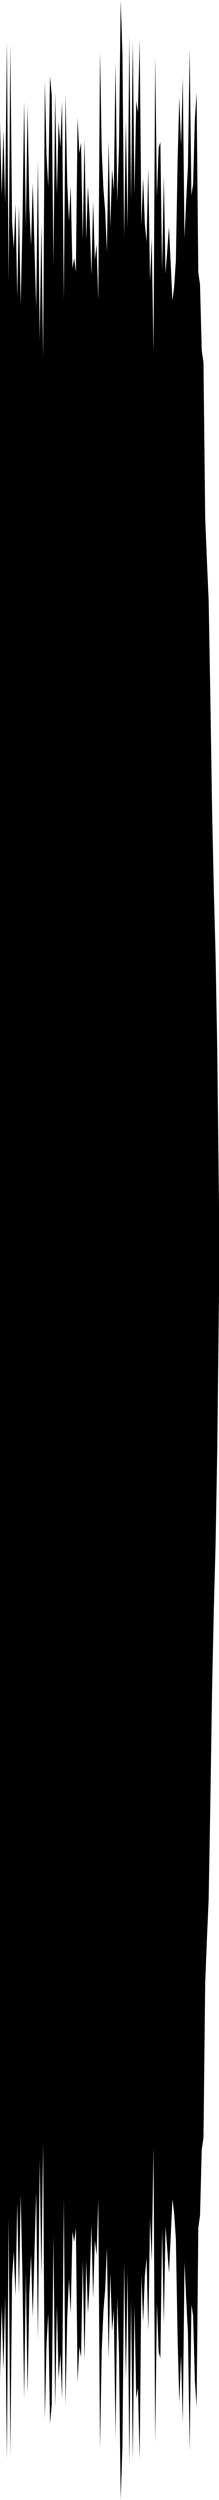 <?xml version="1.0" encoding="utf-8"?>
<svg xmlns="http://www.w3.org/2000/svg" preserveAspectRatio="none" viewBox="0 -26.239 6.35 72.478">
  <path d="m0-22.75.05 2.168.05-1.881.05 2.129.05-4.734.05 7.014.05-6.9.05 5.148.05.773.05-1.307.05 2.719.05-2.669.05 2.905.05-2.312.05-3.614.05 3.675.05-3.527.05 2.913.05 1.133.05-1.824.05 1.894.05 1.748.05-4.309.05 5.247.05-3.417.05 3.908.05-8.024.05 2.178.05.901.05-3.216.05.551.05 4.908.05-4.991.05 2.978.05-2.139.05.748.05-1.324.05 5.791.05-6.004.05 2.59.05 1.098.05-1.02.05 2.385.05-.297.05.405.05-4.479.05 1.035.05-.31.05 2.83.05-2.955.05 2.958.05-1.564.05.913.05 1.662.05-2.139.05 1.694.05-.444.05 1.621.05-7.231.05 2.887.05 1.121.05.626.05 1.198.05-3.223.05 2.508.05-1.699.05.629.05-3.7.05 4.041.05-1.602.05-4.264.05 1.557.05 5.33.05-3.413.05 3.134.05-5.56.05 4.769.05-4.649.05 4.481.05-2.713.05.322.05-2.106.05 5.363.05-1.364.05 1.343.05.522.05-2.149.05 3.301.05-1.268.05 3.337.05-8.596.05 4.076.05-1.429.05-.173.05 3.742.05-2.763.05 2.84.05-.674.05-.681.05 1.056.05 1.085.05-.406.05-.765.05-2.885.05-1.852.05 1.403.05-1.965.05 4.651.05-1.113.05-.96.05-3.415.05 4.248.05-.322.05-1.861.05-.792.05 5.211.05.352.05 1.915.05.341.05 4.5L6-9.98l.05 1.15.05 2.858.05 3.247.05 2.313.05 1.844.05 2.797.05 4.523v2.496l-.05 4.523-.05 2.797-.05 1.844-.05 2.313-.05 3.247-.05 2.858L6 29.98l-.05 1.254-.05 4.5-.05.341-.05 1.915-.05.352-.05 5.211-.05-.792L5.6 40.9l-.05-.322-.05 4.248-.05-3.415-.05-.96-.05-1.113-.05 4.651-.05-1.965-.05 1.403-.05-1.852-.05-2.885-.05-.765-.05-.406-.05 1.085-.05 1.056-.05-.681-.05-.674-.05 2.84-.05-2.763-.05 3.742-.05-.173-.05-1.429-.05 4.076-.05-8.596-.05 3.337-.05-1.268-.05 3.301-.05-2.149-.05.522-.05 1.343-.05-1.364-.05 5.363L4 42.981l-.05.322-.05-2.713-.05 4.481-.05-4.649-.05 4.769-.05-5.56-.05 3.134-.05-3.413-.05 5.33-.05 1.557-.05-4.264-.05-1.602-.05 4.041-.05-3.7-.05.629-.05-1.699-.05 2.508-.05-3.223-.05 1.198-.05.626-.05 1.121-.05 2.887-.05-7.231-.05 1.621-.05-.444-.05 1.694-.05-2.139-.05 1.662-.05.913-.05-1.564-.05 2.958-.05-2.955-.05 2.83-.05-.31-.05 1.035-.05-4.479-.05.405-.05-.297-.05 2.385-.05-1.02-.05 1.098-.05 2.59-.05-6.004L1.8 43.3l-.05-1.324-.05.748-.05-2.139-.05 2.978-.05-4.991-.05 4.908-.05.551-.05-3.216-.05.901-.05 2.178-.05-8.024-.05 3.908-.05-3.417-.05 5.247-.05-4.309L1 39.047l-.05 1.894-.05-1.824-.05 1.133-.05 2.913-.05-3.527-.05 3.675-.05-3.614-.05-2.312-.05 2.905-.05-2.669-.05 2.719-.05-1.307-.05.773-.05 5.148-.05-6.9-.05 7.014-.05-4.734-.05 2.129-.05-1.881L0 42.75z"/>
</svg>